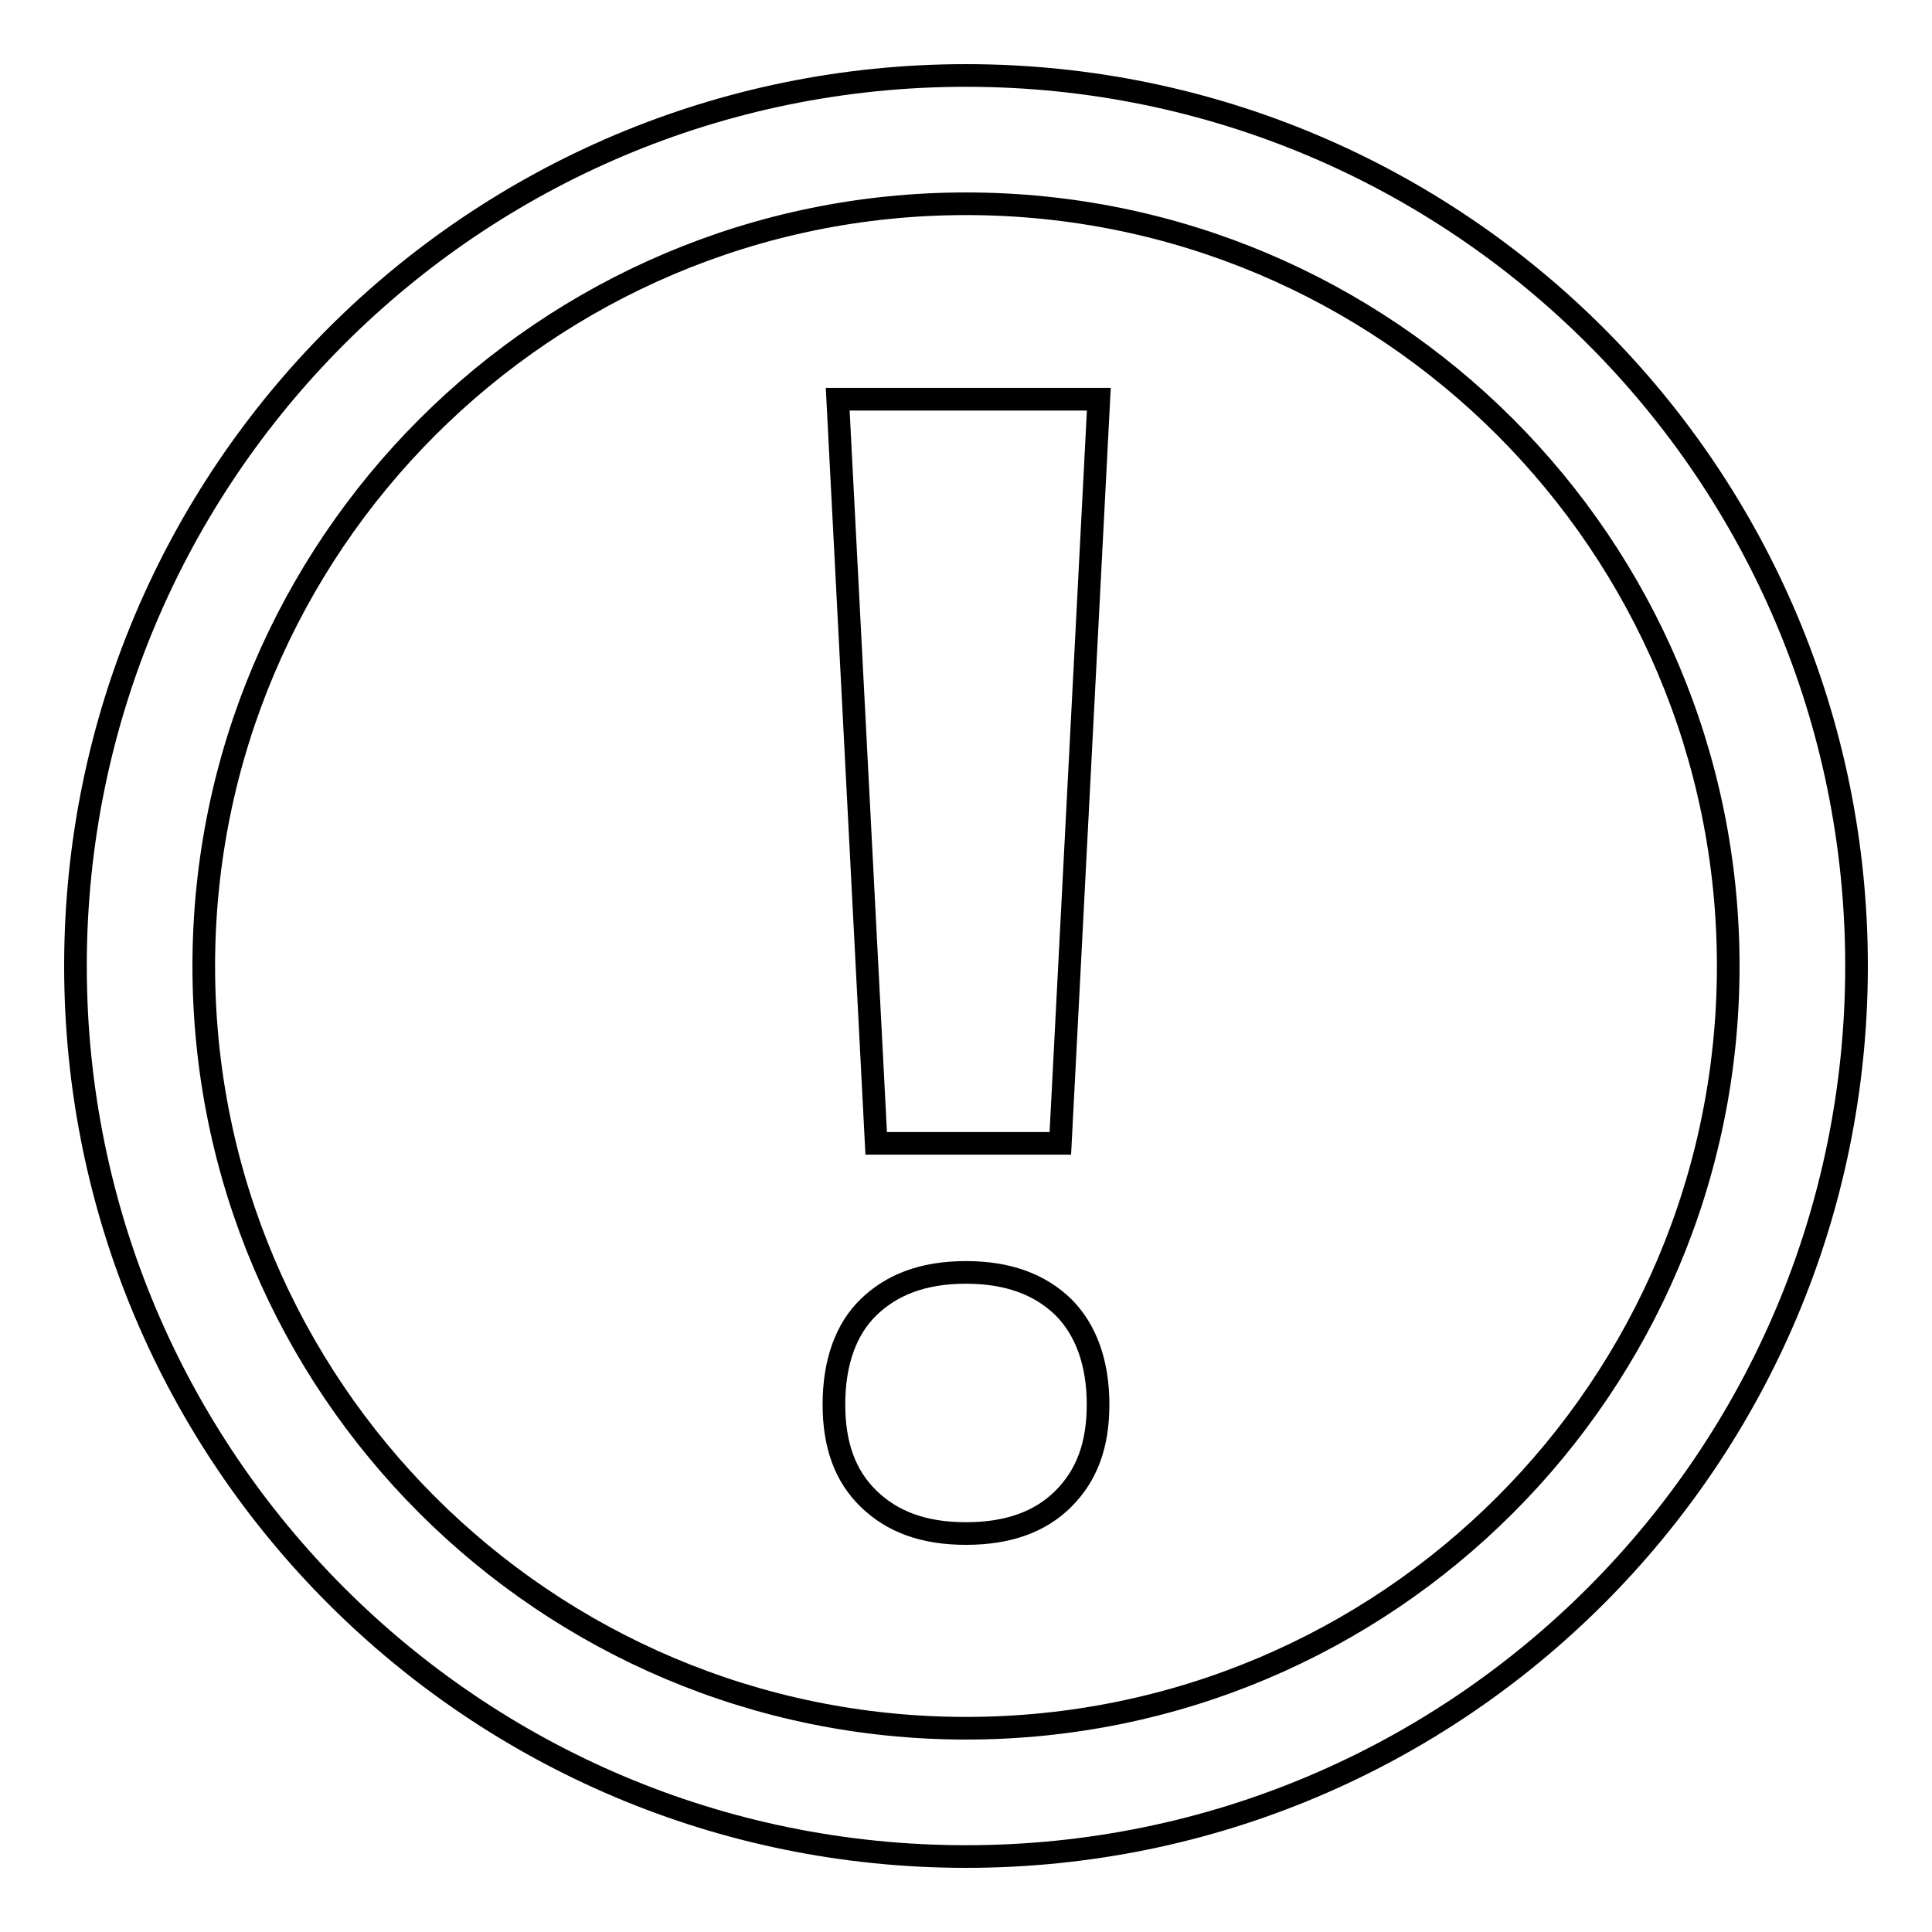<?xml version="1.0" encoding="utf-8"?>
<!-- Svg Vector Icons : http://www.onlinewebfonts.com/icon -->
<!DOCTYPE svg PUBLIC "-//W3C//DTD SVG 1.1//EN" "http://www.w3.org/Graphics/SVG/1.1/DTD/svg11.dtd">
<svg version="1.1" xmlns="http://www.w3.org/2000/svg" xmlns:xlink="http://www.w3.org/1999/xlink" x="0px" y="0px" viewBox="0 0 256 256" enable-background="new 0 0 256 256" xml:space="preserve">
<g><g><path stroke-width="3" fill-opacity="0" stroke="#000000"  d="M128,10C62.8,10,10,62.8,10,128c0,65.2,52.8,118,118,118c65.2,0,118-52.8,118-118C246,62.8,193.2,10,128,10z M128,27c55.8,0,101,45.2,101,101c0,55.8-45.2,101-101,101c-55.7,0-101-45.2-101-101C27,72.3,72.3,27,128,27z M111,52.9l5.1,98.6h24.4l5.1-98.6H111z M128,168.6c-5.8,0-9.9,1.7-12.9,4.6c-3,2.9-4.6,7.3-4.6,12.9c0,5.4,1.5,9.5,4.6,12.5c3.1,3,7.2,4.6,12.9,4.6c5.5,0,9.8-1.5,12.9-4.6c3.1-3.1,4.6-7.1,4.6-12.5c0-5.5-1.6-9.9-4.6-12.9C137.8,170.2,133.6,168.6,128,168.6z"/></g></g>
</svg>